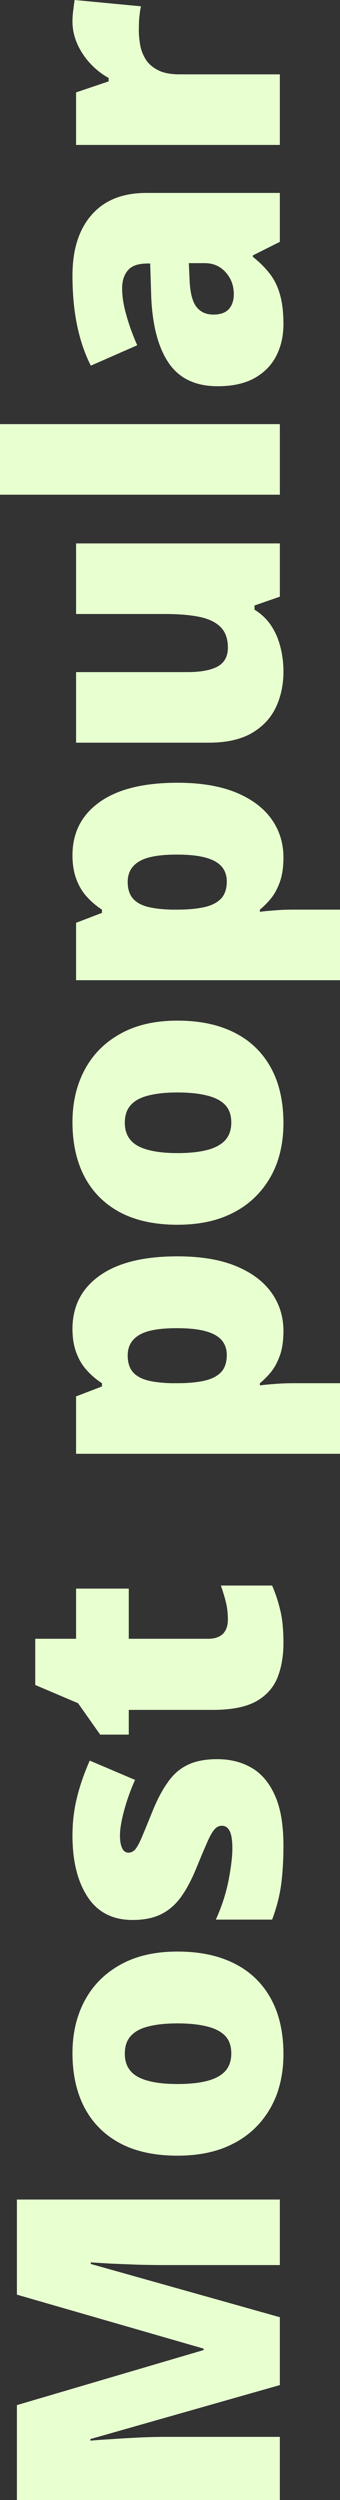 <svg width="84" height="616" viewBox="0 0 84 616" fill="none" xmlns="http://www.w3.org/2000/svg">
<rect x="0" y="0" width="84" height="616" fill="#333333" stroke="none"/>
<path d="M17.906 5.291C17.906 4.343 17.98 3.35 18.128 2.312C18.247 1.274 18.351 0.503 18.439 -0.001L34.836 1.556C34.687 2.119 34.569 2.846 34.48 3.735C34.361 4.624 34.302 5.87 34.302 7.47C34.302 8.567 34.406 9.738 34.613 10.984C34.821 12.229 35.265 13.415 35.946 14.541C36.598 15.638 37.605 16.542 38.968 17.254C40.301 17.965 42.108 18.321 44.389 18.321L69.138 18.321L69.138 35.709L18.795 35.709L18.795 22.768L26.837 20.055L26.837 19.211C25.178 18.291 23.683 17.12 22.35 15.697C20.987 14.245 19.906 12.629 19.106 10.85C18.306 9.042 17.906 7.189 17.906 5.291Z" fill="#E8FFD0"/>
<path d="M17.906 67.861C17.906 61.487 19.491 56.507 22.661 52.919C25.801 49.332 30.288 47.538 36.124 47.538L69.138 47.538L69.138 59.59L62.473 62.925L62.473 63.281C64.251 64.704 65.702 66.171 66.828 67.683C67.924 69.166 68.724 70.871 69.227 72.797C69.76 74.725 70.027 77.082 70.027 79.868C70.027 82.774 69.434 85.383 68.249 87.695C67.065 90.007 65.272 91.831 62.873 93.165C60.474 94.499 57.437 95.166 53.764 95.166C48.373 95.166 44.374 93.298 41.767 89.563C39.16 85.827 37.694 80.417 37.368 73.331L37.102 64.926L36.391 64.926C34.139 64.926 32.54 65.49 31.592 66.616C30.644 67.713 30.17 69.195 30.17 71.063C30.17 73.049 30.525 75.273 31.236 77.734C31.918 80.165 32.806 82.611 33.902 85.071L22.439 90.096C20.957 87.191 19.832 83.9 19.061 80.224C18.291 76.548 17.906 72.427 17.906 67.861ZM46.655 64.837L46.833 68.84C46.951 72.042 47.514 74.295 48.521 75.599C49.498 76.874 50.906 77.511 52.742 77.511C54.46 77.511 55.734 77.052 56.563 76.133C57.363 75.214 57.763 73.998 57.763 72.486C57.763 70.381 57.097 68.588 55.764 67.105C54.431 65.593 52.698 64.837 50.565 64.837L46.655 64.837Z" fill="#E8FFD0"/>
<path d="M69.139 104.505L69.139 121.893L0 121.893L2.07348e-07 104.505L69.139 104.505Z" fill="#E8FFD0"/>
<path d="M18.797 133.899L69.14 133.899L69.14 147.018L62.875 149.197L62.875 150.22C64.564 151.257 65.941 152.577 67.007 154.178C68.044 155.749 68.799 157.498 69.273 159.425C69.777 161.352 70.029 163.353 70.029 165.428C70.029 168.719 69.392 171.699 68.118 174.367C66.844 177.005 64.845 179.11 62.12 180.682C59.394 182.223 55.884 182.994 51.589 182.994L18.797 182.994L18.797 165.606L46.301 165.606C49.56 165.606 52.048 165.147 53.766 164.228C55.455 163.279 56.299 161.737 56.299 159.603C56.299 157.409 55.706 155.719 54.522 154.533C53.337 153.318 51.589 152.473 49.278 151.998C46.968 151.524 44.154 151.287 40.836 151.287L18.797 151.287L18.797 133.899Z" fill="#E8FFD0"/>
<path d="M17.906 210.744C17.906 205.171 20.143 200.798 24.616 197.626C29.059 194.453 35.472 192.867 43.855 192.867C49.573 192.867 54.386 193.668 58.296 195.269C62.177 196.87 65.11 199.063 67.094 201.85C69.049 204.607 70.027 207.75 70.027 211.278C70.027 213.65 69.731 215.666 69.138 217.326C68.546 218.956 67.805 220.32 66.916 221.417C66.028 222.484 65.124 223.389 64.206 224.13L64.206 224.663C65.361 224.515 66.606 224.397 67.939 224.308C69.272 224.189 70.827 224.13 72.604 224.13L90.999 224.13L90.999 241.518L18.795 241.518L18.795 227.376L25.193 224.93L25.193 224.13C23.89 223.3 22.69 222.292 21.594 221.106C20.469 219.92 19.58 218.482 18.928 216.792C18.247 215.073 17.906 213.057 17.906 210.744ZM31.547 217.281C31.547 218.971 31.947 220.305 32.747 221.284C33.547 222.262 34.761 222.974 36.391 223.418C37.99 223.833 39.99 224.07 42.389 224.13L43.767 224.13C46.433 224.13 48.684 223.922 50.52 223.507C52.328 223.092 53.705 222.381 54.653 221.373C55.571 220.365 56.03 218.971 56.03 217.192C56.03 215.74 55.616 214.524 54.786 213.546C53.957 212.568 52.639 211.826 50.832 211.322C49.025 210.818 46.64 210.566 43.678 210.566C39.264 210.566 36.139 211.144 34.302 212.301C32.466 213.427 31.547 215.088 31.547 217.281Z" fill="#E8FFD0"/>
<path d="M43.855 251.479C48.062 251.479 51.794 252.057 55.053 253.213C58.311 254.369 61.051 256.044 63.273 258.238C65.495 260.432 67.183 263.085 68.338 266.198C69.464 269.311 70.027 272.824 70.027 276.738C70.027 280.384 69.464 283.734 68.338 286.788C67.183 289.812 65.495 292.451 63.273 294.704C61.051 296.957 58.311 298.706 55.053 299.951C51.794 301.167 48.062 301.774 43.855 301.774C38.286 301.774 33.577 300.766 29.726 298.75C25.875 296.705 22.942 293.799 20.928 290.034C18.913 286.24 17.906 281.718 17.906 276.471C17.906 271.639 18.913 267.34 20.928 263.575C22.942 259.809 25.875 256.86 29.726 254.725C33.577 252.561 38.286 251.479 43.855 251.479ZM43.855 284.12C46.729 284.12 49.158 283.868 51.143 283.364C53.098 282.86 54.594 282.059 55.63 280.962C56.638 279.836 57.141 278.368 57.141 276.56C57.141 274.751 56.638 273.314 55.63 272.246C54.594 271.179 53.098 270.408 51.143 269.934C49.158 269.43 46.729 269.178 43.855 269.178C40.982 269.178 38.583 269.43 36.657 269.934C34.732 270.408 33.28 271.194 32.303 272.291C31.325 273.358 30.836 274.811 30.836 276.649C30.836 279.287 31.933 281.2 34.124 282.385C36.317 283.542 39.56 284.12 43.855 284.12Z" fill="#E8FFD0"/>
<path d="M17.906 327.434C17.906 321.86 20.143 317.487 24.616 314.315C29.059 311.143 35.472 309.557 43.855 309.557C49.573 309.557 54.386 310.357 58.296 311.958C62.177 313.559 65.11 315.753 67.094 318.54C69.049 321.297 70.027 324.439 70.027 327.967C70.027 330.339 69.731 332.355 69.138 334.015C68.546 335.646 67.805 337.01 66.916 338.107C66.028 339.174 65.124 340.078 64.206 340.819L64.206 341.353C65.361 341.205 66.606 341.086 67.939 340.997C69.272 340.879 70.827 340.819 72.604 340.819L90.999 340.819L90.999 358.207L18.795 358.207L18.795 344.066L25.193 341.62L25.193 340.819C23.89 339.989 22.69 338.981 21.594 337.795C20.469 336.609 19.58 335.172 18.928 333.482C18.247 331.762 17.906 329.746 17.906 327.434ZM31.547 333.971C31.547 335.661 31.947 336.995 32.747 337.973C33.547 338.951 34.761 339.663 36.391 340.108C37.99 340.523 39.99 340.76 42.389 340.819L43.767 340.819C46.433 340.819 48.684 340.612 50.52 340.197C52.328 339.782 53.705 339.07 54.653 338.062C55.571 337.054 56.03 335.661 56.03 333.882C56.03 332.429 55.616 331.214 54.786 330.235C53.957 329.257 52.639 328.516 50.832 328.012C49.025 327.508 46.64 327.256 43.678 327.256C39.264 327.256 36.139 327.834 34.302 328.99C32.466 330.117 31.547 331.777 31.547 333.971Z" fill="#E8FFD0"/>
<path d="M56.297 399.075C56.297 397.504 56.134 396.066 55.809 394.761C55.483 393.457 55.068 392.093 54.565 390.67L67.228 390.67C68.058 392.567 68.724 394.583 69.228 396.718C69.761 398.823 70.027 401.521 70.027 404.812C70.027 408.073 69.524 410.948 68.517 413.439C67.48 415.929 65.703 417.871 63.185 419.264C60.637 420.628 57.097 421.31 52.565 421.31L31.814 421.31L31.814 427.402L24.75 427.402L19.284 419.665L8.709 415.173L8.709 403.789L18.795 403.789L18.795 391.426L31.814 391.426L31.814 403.789L51.41 403.789C53.039 403.789 54.268 403.374 55.098 402.544C55.898 401.713 56.297 400.557 56.297 399.075Z" fill="#E8FFD0"/>
<path d="M53.675 433.449C56.874 433.449 59.703 434.161 62.162 435.584C64.621 437.007 66.546 439.29 67.939 442.432C69.331 445.545 70.027 449.651 70.027 454.751C70.027 458.338 69.834 461.555 69.449 464.401C69.064 467.217 68.324 470.078 67.228 472.983L53.32 472.983C54.771 469.811 55.823 466.58 56.475 463.289C57.097 459.998 57.408 457.404 57.408 455.507C57.408 453.55 57.2 452.127 56.786 451.237C56.341 450.318 55.69 449.859 54.831 449.859C54.09 449.859 53.468 450.17 52.964 450.793C52.431 451.386 51.824 452.468 51.143 454.039C50.461 455.581 49.543 457.76 48.388 460.576C47.232 463.363 45.974 465.69 44.611 467.558C43.248 469.396 41.619 470.775 39.723 471.694C37.827 472.613 35.502 473.072 32.747 473.072C27.83 473.072 24.127 471.175 21.639 467.38C19.15 463.585 17.906 458.56 17.906 452.305C17.906 448.984 18.276 445.857 19.017 442.922C19.728 439.987 20.78 436.948 22.172 433.805L33.369 438.563C32.243 441.054 31.34 443.574 30.659 446.123C29.977 448.673 29.637 450.704 29.637 452.216C29.637 453.58 29.814 454.632 30.17 455.373C30.525 456.114 31.044 456.485 31.725 456.485C32.347 456.485 32.895 456.233 33.369 455.729C33.843 455.195 34.391 454.202 35.013 452.749C35.635 451.297 36.509 449.177 37.635 446.39C38.82 443.455 40.093 441.039 41.456 439.142C42.789 437.215 44.418 435.791 46.344 434.872C48.269 433.924 50.713 433.449 53.675 433.449Z" fill="#E8FFD0"/>
<path d="M43.855 480.855C48.062 480.855 51.794 481.433 55.053 482.589C58.311 483.745 61.051 485.42 63.273 487.614C65.495 489.808 67.183 492.461 68.338 495.574C69.464 498.687 70.027 502.2 70.027 506.114C70.027 509.76 69.464 513.11 68.338 516.164C67.183 519.188 65.495 521.826 63.273 524.08C61.051 526.333 58.311 528.082 55.053 529.327C51.794 530.543 48.062 531.15 43.855 531.15C38.286 531.15 33.577 530.142 29.726 528.126C25.875 526.081 22.942 523.175 20.928 519.41C18.913 515.615 17.906 511.094 17.906 505.847C17.906 501.014 18.913 496.716 20.928 492.951C22.942 489.185 25.875 486.236 29.726 484.101C33.577 481.937 38.286 480.855 43.855 480.855ZM43.855 513.496C46.729 513.496 49.158 513.244 51.143 512.74C53.098 512.236 54.594 511.435 55.63 510.338C56.638 509.212 57.141 507.744 57.141 505.936C57.141 504.127 56.638 502.69 55.63 501.622C54.594 500.555 53.098 499.784 51.143 499.31C49.158 498.806 46.729 498.554 43.855 498.554C40.982 498.554 38.583 498.806 36.657 499.31C34.732 499.784 33.28 500.57 32.303 501.667C31.325 502.734 30.836 504.187 30.836 506.025C30.836 508.663 31.933 510.576 34.124 511.761C36.317 512.918 39.56 513.496 43.855 513.496Z" fill="#E8FFD0"/>
<path d="M69.138 587.673L22.349 600.969L22.349 601.369C23.564 601.251 25.208 601.132 27.281 601.014C29.355 600.865 31.591 600.732 33.991 600.613C36.39 600.495 38.701 600.435 40.922 600.435L69.138 600.435L69.138 616L4.176 616L4.176 592.609L50.298 579.045L50.298 578.69L4.176 565.393L4.176 541.957L69.138 541.957L69.138 558.1L40.656 558.1C38.612 558.1 36.42 558.07 34.08 558.011C31.71 557.922 29.488 557.833 27.415 557.744C25.311 557.626 23.652 557.522 22.438 557.433L22.438 557.833L69.138 570.952L69.138 587.673Z" fill="#E8FFD0"/>
</svg>
